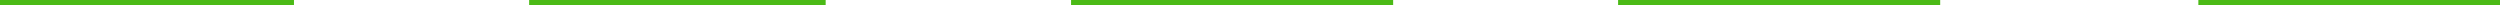 <?xml version="1.0" encoding="UTF-8"?> <svg xmlns="http://www.w3.org/2000/svg" width="978" height="2" viewBox="0 0 978 2" fill="none"><path d="M0 1L115 1" stroke="#4BBA16" stroke-width="2"></path><path d="M207 1L323 1" stroke="#4BBA16" stroke-width="2"></path><path d="M419 1H545" stroke="#4BBA16" stroke-width="2"></path><path d="M633 1H759" stroke="#4BBA16" stroke-width="2"></path><path d="M860 1H978" stroke="#4BBA16" stroke-width="2"></path></svg> 